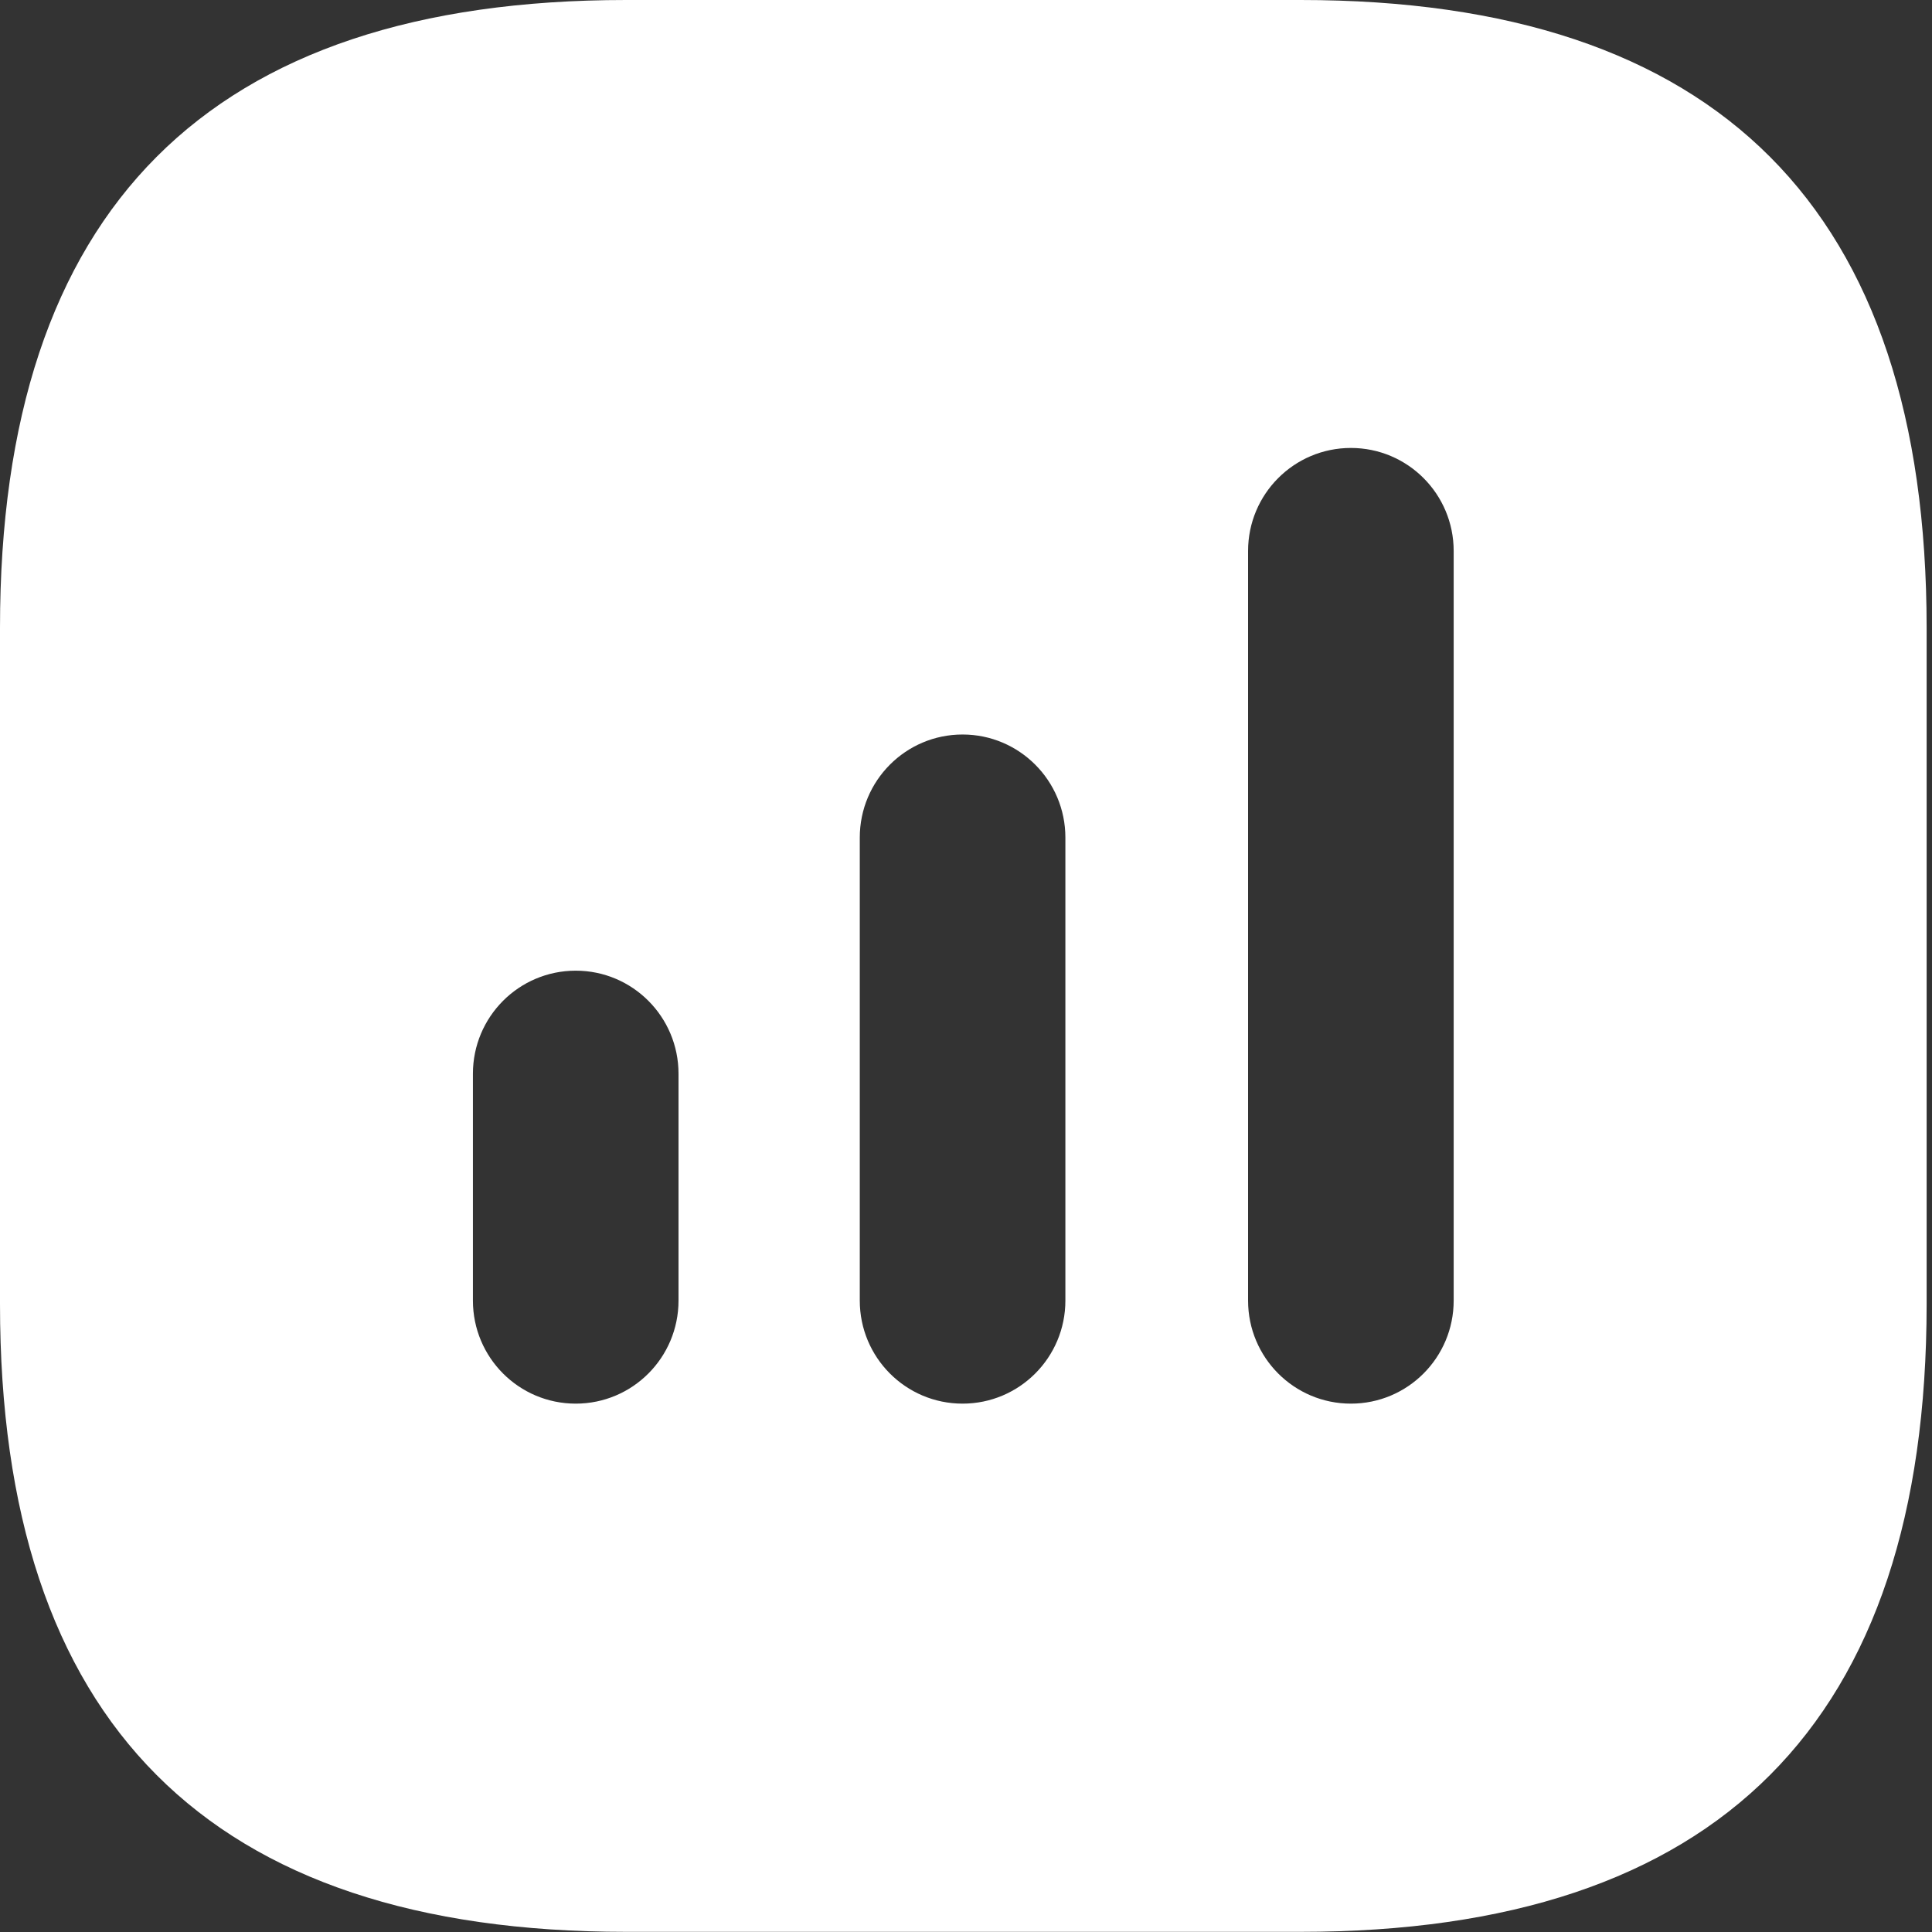 <svg width="50" height="50" viewBox="0 0 50 50" fill="none" xmlns="http://www.w3.org/2000/svg">
<rect x="0" y="0" width="50" height="50" fill="#333333" stroke="none"/>
<path d="M33.657 0H16.204C5.4 0 0 5.415 0 16.248V33.748C0 44.582 5.4 49.996 16.204 49.996H33.657C44.46 49.996 49.861 44.582 49.861 33.748V16.248C49.861 5.415 44.46 0 33.657 0ZM17.56 33.658C17.56 35.133 16.37 36.326 14.9 36.326C13.429 36.326 12.239 35.133 12.239 33.658V27.789C12.239 26.315 13.429 25.121 14.9 25.121C16.37 25.121 17.56 26.315 17.56 27.789V33.658ZM27.572 33.658C27.572 35.133 26.381 36.326 24.911 36.326C23.441 36.326 22.251 35.133 22.251 33.658V21.677C22.251 20.203 23.441 19.009 24.911 19.009C26.381 19.009 27.572 20.203 27.572 21.677V33.658ZM37.621 33.658C37.621 35.133 36.431 36.326 34.961 36.326C33.49 36.326 32.3 35.133 32.3 33.658V14.26C32.3 12.786 33.49 11.593 34.961 11.593C36.431 11.593 37.621 12.786 37.621 14.26V33.658Z" fill="white"/>
</svg>
